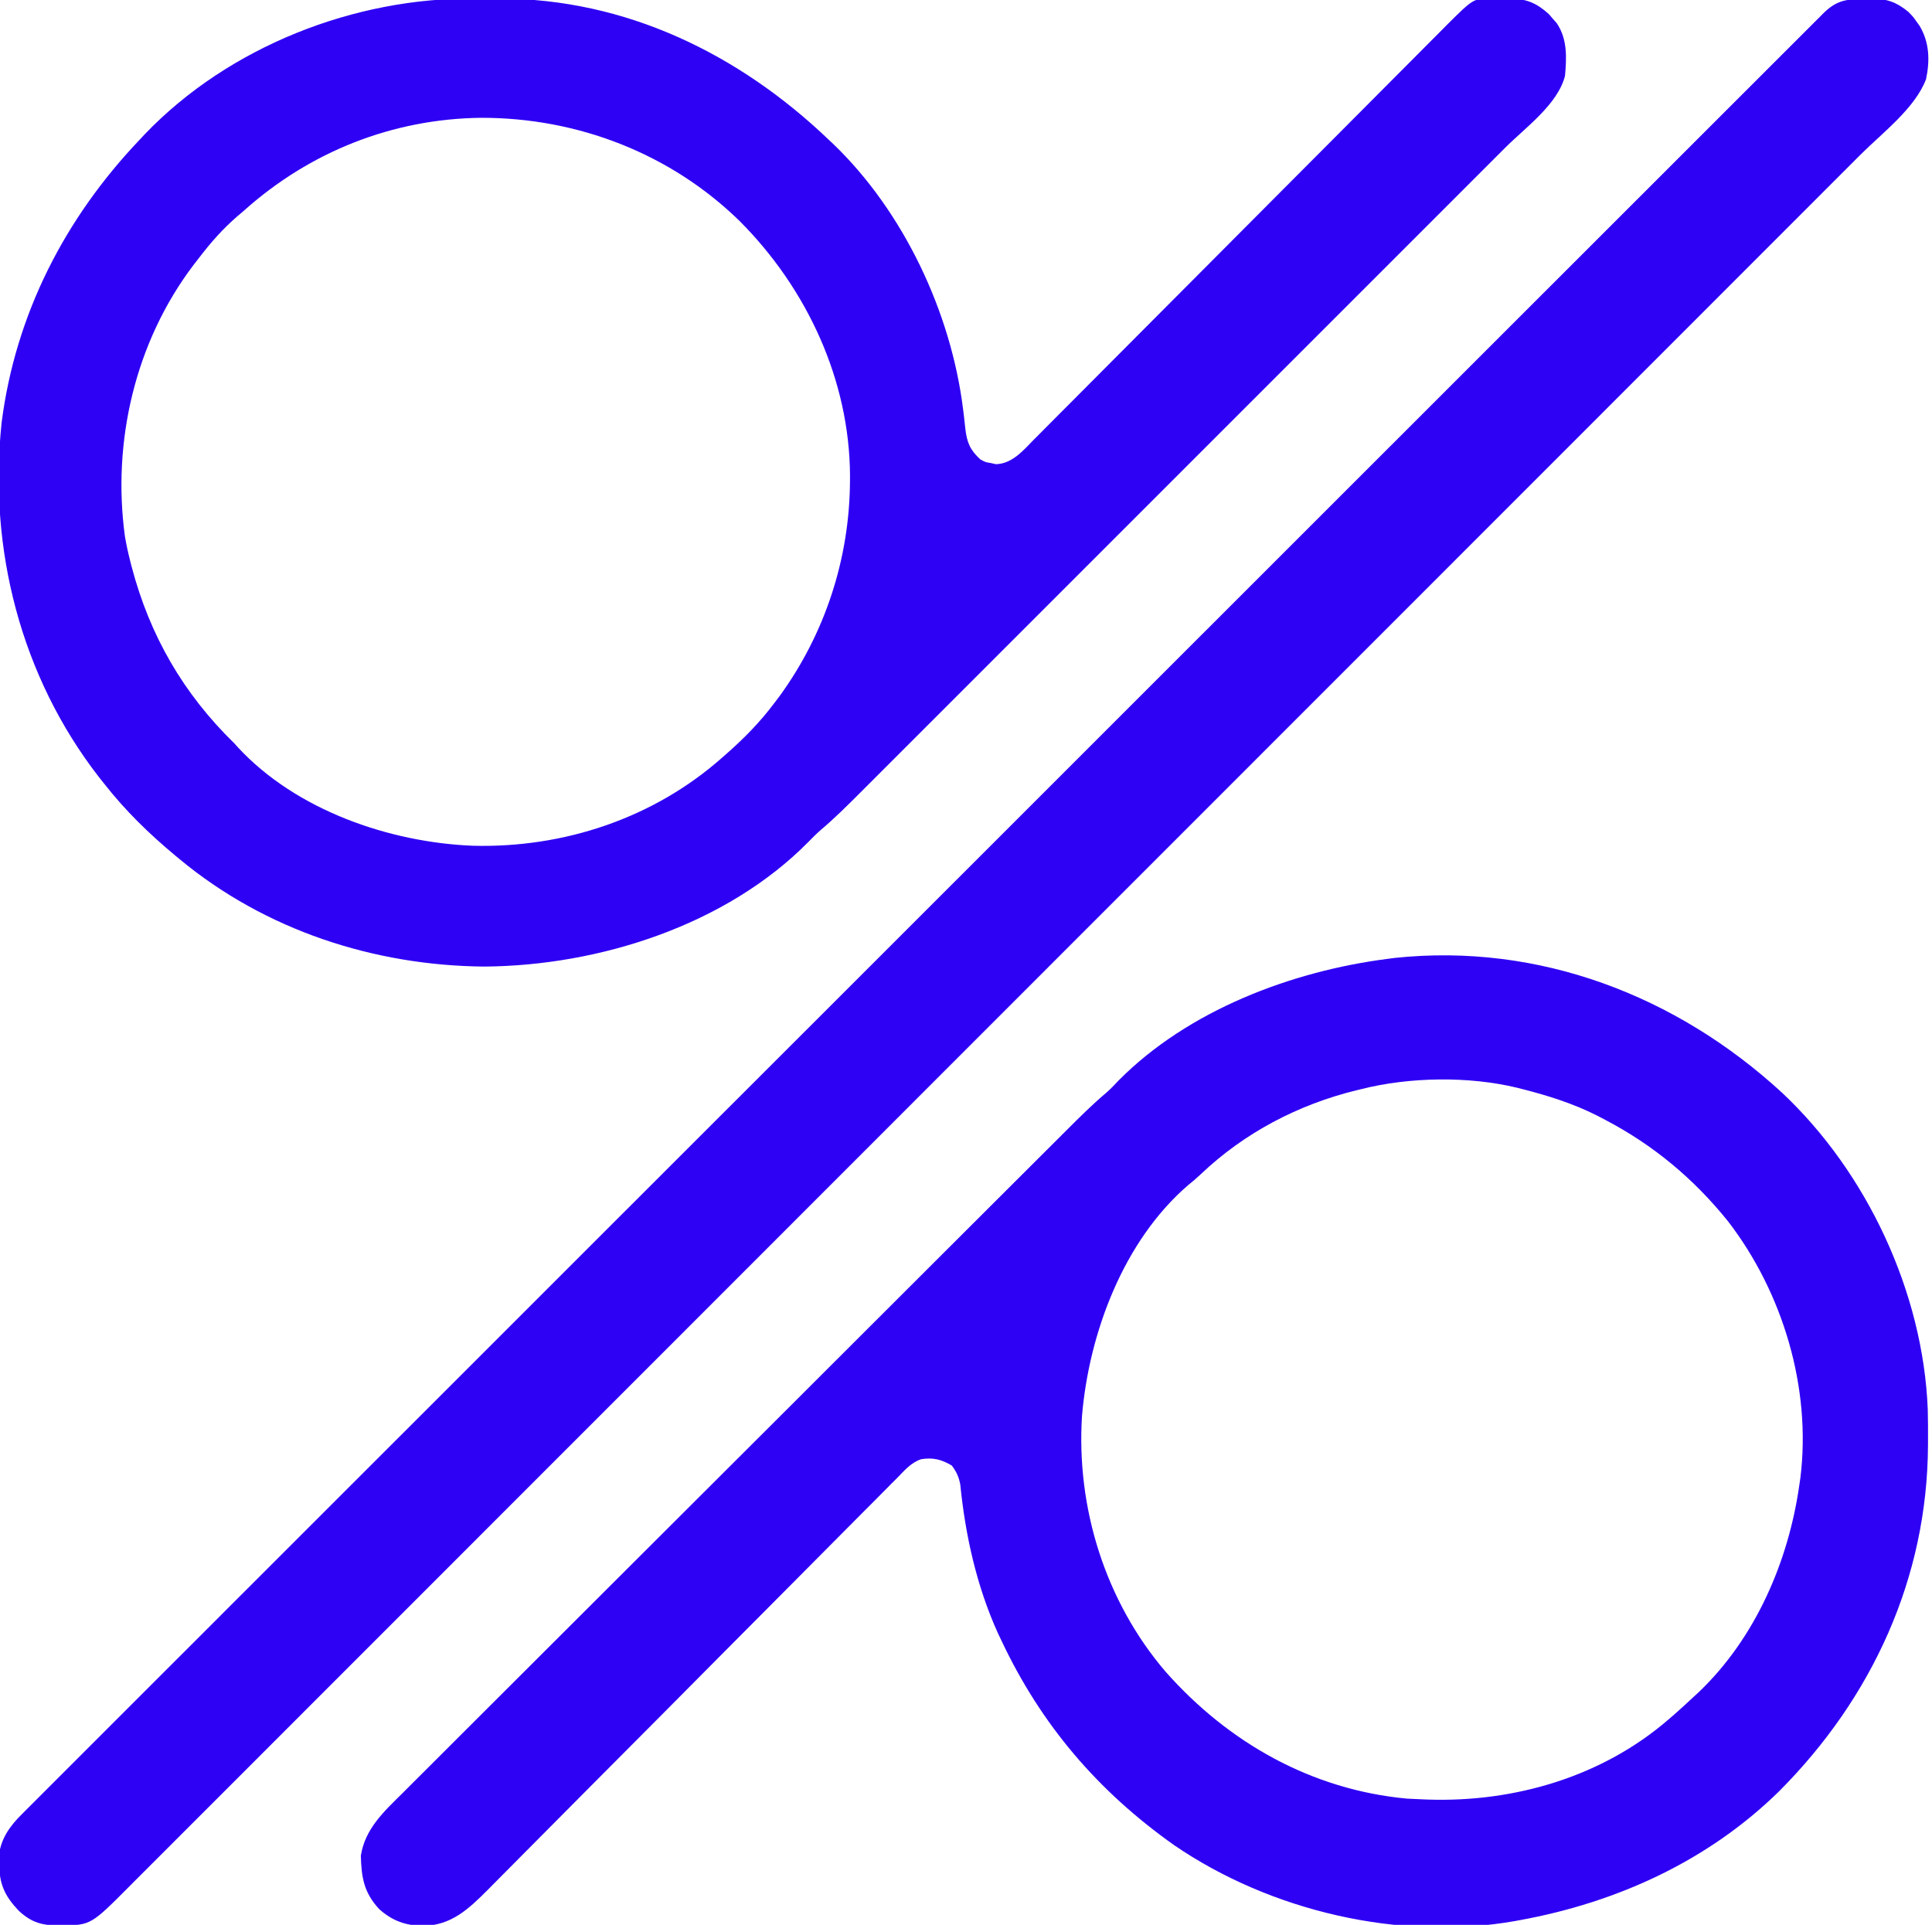 <?xml version="1.0" encoding="UTF-8"?>
<svg version="1.1" xmlns="http://www.w3.org/2000/svg" width="816" height="813">
<path d="M0 0 C35.945 33.713 59.631 84.418 61.596 133.731 C61.714 138.036 61.724 142.338 61.702 146.644 C61.7 147.405 61.697 148.166 61.695 148.95 C61.442 204.968 38.151 255.64 -1.174 295.087 C-31.128 324.5 -69.641 342.036 -110.611 349.519 C-111.326 349.652 -112.04 349.785 -112.777 349.921 C-161.559 358.51 -216.064 345.676 -256.705 317.858 C-288.864 295.094 -312.829 267.099 -329.611 231.519 C-330.413 229.827 -330.413 229.827 -331.232 228.101 C-340.107 208.438 -344.892 186.993 -347.021 165.585 C-347.661 162.257 -348.596 160.23 -350.611 157.519 C-354.983 154.947 -358.42 154.06 -363.471 154.82 C-367.756 156.22 -370.537 159.521 -373.612 162.691 C-374.758 163.831 -374.758 163.831 -375.927 164.993 C-378.482 167.542 -381.012 170.114 -383.542 172.688 C-385.37 174.52 -387.199 176.351 -389.029 178.181 C-392.968 182.124 -396.895 186.079 -400.813 190.042 C-406.487 195.782 -412.181 201.501 -417.88 207.215 C-427.139 216.499 -436.382 225.797 -445.615 235.105 C-454.563 244.126 -463.516 253.142 -472.476 262.151 C-473.028 262.705 -473.579 263.26 -474.147 263.831 C-480.173 269.889 -486.201 275.946 -492.23 282.001 C-492.761 282.534 -493.292 283.067 -493.839 283.616 C-495.961 285.748 -498.083 287.88 -500.206 290.011 C-506.408 296.239 -512.605 302.471 -518.793 308.712 C-523.139 313.094 -527.49 317.472 -531.842 321.849 C-533.622 323.64 -535.4 325.434 -537.176 327.229 C-539.607 329.686 -542.044 332.136 -544.483 334.585 C-545.527 335.645 -545.527 335.645 -546.592 336.726 C-554.677 344.815 -561.928 351.707 -573.861 351.957 C-581.304 351.821 -586.875 349.851 -592.455 344.875 C-598.91 337.865 -599.947 331.622 -600.205 322.312 C-598.418 310.897 -590.413 303.616 -582.56 295.861 C-581.311 294.608 -580.062 293.355 -578.815 292.1 C-575.398 288.67 -571.966 285.256 -568.531 281.844 C-564.824 278.157 -561.131 274.455 -557.437 270.755 C-550.203 263.514 -542.955 256.286 -535.704 249.062 C-527.257 240.647 -518.823 232.218 -510.391 223.789 C-495.343 208.747 -480.284 193.717 -465.218 178.694 C-450.603 164.121 -435.995 149.541 -421.395 134.953 C-420.496 134.055 -419.597 133.156 -418.67 132.231 C-415.056 128.619 -411.441 125.007 -407.826 121.396 C-392.227 105.809 -376.621 90.227 -361.015 74.646 C-358.491 72.126 -355.966 69.605 -353.442 67.084 C-344.601 58.256 -335.759 49.43 -326.912 40.609 C-323.254 36.962 -319.597 33.314 -315.942 29.664 C-312.594 26.32 -309.244 22.979 -305.892 19.64 C-304.682 18.434 -303.472 17.227 -302.264 16.019 C-296.743 10.501 -291.244 5.008 -285.266 -0.021 C-283.43 -1.641 -281.778 -3.377 -280.111 -5.168 C-250.752 -34.756 -207.189 -51.248 -166.611 -56.481 C-165.604 -56.614 -164.597 -56.747 -163.56 -56.883 C-102.586 -63.325 -44.535 -40.944 0 0 Z M-177.611 -1.481 C-178.371 -1.298 -179.132 -1.116 -179.915 -0.927 C-204.408 5.115 -227.05 17.004 -245.353 34.378 C-247.14 36.072 -248.928 37.626 -250.861 39.144 C-278.102 62.671 -292.639 101.525 -295.611 136.519 C-298.096 175.438 -285.724 214.91 -260.285 244.63 C-233.696 274.639 -198.655 294.45 -158.361 298.207 C-156.112 298.337 -153.862 298.438 -151.611 298.519 C-150.537 298.56 -150.537 298.56 -149.441 298.602 C-112.779 299.815 -75.581 288.869 -47.611 264.519 C-46.792 263.81 -45.974 263.101 -45.13 262.371 C-42.587 260.123 -40.092 257.834 -37.611 255.519 C-36.797 254.771 -35.984 254.024 -35.146 253.253 C-11.155 230.362 2.817 197.967 7.389 165.519 C7.586 164.191 7.586 164.191 7.788 162.835 C12.524 124.876 0.444 84.518 -22.736 54.394 C-37.154 36.45 -54.259 22.171 -74.611 11.519 C-75.768 10.913 -76.926 10.307 -78.119 9.683 C-88.183 4.616 -98.709 1.289 -109.611 -1.481 C-110.666 -1.752 -110.666 -1.752 -111.743 -2.029 C-132.19 -7.001 -157.25 -6.629 -177.611 -1.481 Z " fill="#2E00F4" transform="translate(752.611,461.481)"/>
<path d="M0 0 C3.448 0.035 6.894 0.021 10.343 0.001 C63.504 0.035 111.282 23.304 149.251 59.597 C149.928 60.232 150.605 60.868 151.302 61.523 C180.963 90.093 200.891 132.525 205.986 173.183 C206.105 174.125 206.225 175.068 206.348 176.039 C206.569 177.863 206.771 179.69 206.949 181.518 C207.643 187.414 208.856 190.515 213.251 194.597 C215.419 195.812 215.419 195.812 217.689 196.159 C218.409 196.326 219.13 196.492 219.872 196.663 C226.846 196.469 231.499 190.759 236.056 186.133 C236.823 185.366 237.591 184.599 238.381 183.809 C240.949 181.239 243.506 178.659 246.063 176.078 C247.903 174.233 249.743 172.388 251.584 170.544 C255.546 166.573 259.504 162.596 263.458 158.616 C269.182 152.854 274.916 147.102 280.652 141.353 C289.969 132.015 299.28 122.671 308.587 113.323 C309.422 112.484 309.422 112.484 310.274 111.628 C314.79 107.092 319.306 102.556 323.821 98.019 C327.766 94.056 331.71 90.094 335.655 86.132 C336.488 85.295 336.488 85.295 337.338 84.441 C346.608 75.13 355.884 65.825 365.164 56.524 C370.884 50.79 376.598 45.052 382.306 39.307 C386.682 34.902 391.066 30.505 395.453 26.111 C397.248 24.31 399.041 22.506 400.832 20.699 C403.278 18.231 405.734 15.772 408.192 13.315 C409.249 12.243 409.249 12.243 410.326 11.149 C421.584 -0.039 421.584 -0.039 429.161 -0.032 C430.006 -0.034 430.851 -0.036 431.722 -0.038 C432.577 -0.014 433.433 0.01 434.314 0.034 C435.173 0.023 436.032 0.013 436.917 0.001 C443.916 0.081 448.123 1.782 453.396 6.527 C453.946 7.169 454.497 7.811 455.064 8.472 C455.627 9.109 456.19 9.746 456.771 10.402 C461.286 17.097 460.938 24.837 460.251 32.597 C457.254 44.627 443.551 54.442 435.023 62.952 C433.804 64.172 432.585 65.392 431.367 66.613 C428.041 69.943 424.713 73.269 421.384 76.595 C417.785 80.192 414.189 83.791 410.592 87.391 C403.556 94.431 396.518 101.469 389.478 108.505 C383.756 114.225 378.035 119.946 372.315 125.667 C371.5 126.482 370.685 127.298 369.845 128.138 C368.189 129.794 366.532 131.451 364.876 133.107 C349.361 148.626 333.842 164.141 318.322 179.655 C305.012 192.961 291.704 206.27 278.398 219.581 C262.935 235.049 247.47 250.516 232.003 265.98 C230.353 267.63 228.703 269.279 227.053 270.928 C225.836 272.146 225.836 272.146 224.594 273.387 C218.88 279.101 213.167 284.815 207.455 290.53 C200.493 297.494 193.529 304.457 186.564 311.418 C183.011 314.968 179.459 318.518 175.909 322.071 C172.658 325.326 169.404 328.578 166.148 331.829 C164.973 333.002 163.799 334.177 162.626 335.353 C157.202 340.787 151.789 346.182 145.919 351.14 C144.101 352.729 142.421 354.412 140.74 356.144 C105.977 391.388 52.368 408.482 3.814 408.847 C-42.818 408.443 -88.673 393.478 -124.749 363.597 C-125.623 362.875 -125.623 362.875 -126.514 362.139 C-137.722 352.83 -147.735 343.091 -156.749 331.597 C-157.468 330.695 -158.187 329.792 -158.928 328.863 C-191.945 286.329 -205.718 232.411 -200.065 179.105 C-194.22 133.399 -173.351 92.762 -141.749 59.597 C-141.023 58.818 -140.297 58.04 -139.55 57.238 C-103.989 20.165 -50.812 -0.561 0 0 Z M-97.749 89.597 C-98.643 90.359 -99.538 91.121 -100.46 91.906 C-106.66 97.257 -111.79 103.09 -116.749 109.597 C-117.953 111.153 -117.953 111.153 -119.182 112.741 C-143.625 145.098 -153.468 187.114 -147.979 227.182 C-147.385 230.696 -146.631 234.144 -145.749 237.597 C-145.545 238.396 -145.341 239.195 -145.131 240.018 C-137.472 269.053 -123.36 293.54 -101.749 314.597 C-101.26 315.142 -100.772 315.687 -100.268 316.249 C-75.705 342.765 -36.455 356.368 -1.089 357.816 C37.361 358.829 75.34 346.222 104.251 320.597 C104.773 320.141 105.295 319.684 105.833 319.214 C113.41 312.564 120.191 305.696 126.251 297.597 C126.965 296.66 127.68 295.723 128.415 294.757 C147.749 268.217 158.123 236.407 158.251 203.597 C158.257 202.594 158.257 202.594 158.263 201.571 C158.095 161.154 140.054 122.495 111.815 94.131 C82.562 65.444 43.251 50.304 2.469 50.35 C-35.005 50.781 -69.939 64.686 -97.749 89.597 Z " fill="#2E00F4" transform="translate(200.749,-0.597)"/>
<path d="M0 0 C1.303 -0.049 1.303 -0.049 2.633 -0.1 C9.108 -0.153 13.245 1.311 18.25 5.438 C20.273 7.5 20.273 7.5 21.625 9.438 C22.086 10.077 22.548 10.716 23.023 11.375 C27.182 18.367 27.402 25.974 25.738 33.863 C21.153 46.098 7.258 56.575 -1.872 65.691 C-3.171 66.991 -4.468 68.291 -5.766 69.591 C-9.317 73.147 -12.87 76.7 -16.424 80.253 C-20.297 84.124 -24.166 87.999 -28.036 91.873 C-35.703 99.548 -43.374 107.221 -51.045 114.892 C-59.764 123.612 -68.48 132.334 -77.196 141.057 C-99.34 163.216 -121.488 185.371 -143.637 207.525 C-154.666 218.556 -165.693 229.587 -176.721 240.619 C-212.102 276.013 -247.484 311.405 -282.869 346.794 C-284.559 348.484 -286.249 350.174 -287.939 351.864 C-291.328 355.254 -294.717 358.643 -298.106 362.032 C-302.073 366 -306.041 369.968 -310.008 373.936 C-311.144 375.071 -312.279 376.207 -313.415 377.343 C-349.91 413.841 -386.399 450.345 -422.884 486.854 C-449.113 513.099 -475.342 539.345 -501.578 565.584 C-502.117 566.124 -502.656 566.663 -503.212 567.219 C-515.051 579.06 -526.891 590.901 -538.731 602.742 C-542.968 606.978 -547.204 611.215 -551.44 615.451 C-552.494 616.505 -553.548 617.559 -554.602 618.613 C-571.398 635.41 -588.19 652.212 -604.979 669.016 C-622.352 686.404 -639.73 703.786 -657.115 721.162 C-667.14 731.184 -677.162 741.209 -687.177 751.24 C-693.862 757.934 -700.551 764.623 -707.246 771.307 C-711.063 775.119 -714.879 778.934 -718.688 782.755 C-722.151 786.23 -725.621 789.698 -729.097 793.16 C-730.347 794.408 -731.594 795.658 -732.839 796.91 C-749.336 813.51 -749.336 813.51 -761.938 813.75 C-769.653 813.742 -774.297 812.693 -779.934 807.379 C-785.794 801.185 -788.029 796.191 -788.125 787.562 C-788.153 786.41 -788.182 785.258 -788.211 784.07 C-787.291 776.82 -783.469 771.556 -778.321 766.509 C-777.781 765.964 -777.242 765.42 -776.686 764.858 C-774.881 763.04 -773.063 761.237 -771.244 759.433 C-769.926 758.112 -768.61 756.79 -767.294 755.468 C-763.666 751.826 -760.025 748.196 -756.383 744.569 C-752.426 740.624 -748.48 736.667 -744.534 732.712 C-737.612 725.779 -730.682 718.853 -723.748 711.932 C-716.308 704.506 -708.872 697.076 -701.442 689.64 C-700.972 689.17 -700.503 688.701 -700.019 688.217 C-697.626 685.822 -695.233 683.427 -692.84 681.032 C-675.518 663.697 -658.186 646.372 -640.848 629.052 C-623.677 611.898 -606.509 594.739 -589.346 577.576 C-588.269 576.499 -587.191 575.421 -586.114 574.344 C-581.784 570.014 -577.455 565.685 -573.126 561.355 C-561.023 549.252 -548.92 537.149 -536.816 525.047 C-535.989 524.221 -535.989 524.221 -535.146 523.377 C-517.58 505.815 -500.012 488.255 -482.442 470.697 C-481.872 470.128 -481.302 469.558 -480.715 468.972 C-471.459 459.722 -462.203 450.473 -452.947 441.224 C-416.228 404.533 -379.516 367.834 -342.812 331.128 C-341.651 329.968 -340.491 328.808 -339.33 327.647 C-337.012 325.329 -334.694 323.011 -332.377 320.693 C-327.179 315.496 -321.982 310.298 -316.785 305.101 C-315.634 303.95 -314.483 302.799 -313.332 301.648 C-282.598 270.913 -251.86 240.183 -221.119 209.456 C-220.583 208.919 -220.046 208.383 -219.493 207.831 C-209.712 198.053 -209.712 198.053 -204.929 193.273 C-193.122 181.47 -181.315 169.667 -169.509 157.862 C-168.977 157.33 -168.444 156.798 -167.896 156.249 C-165.75 154.103 -163.605 151.958 -161.459 149.812 C-141.569 129.923 -121.675 110.037 -101.775 90.158 C-99.87 88.254 -97.964 86.35 -96.058 84.446 C-95.591 83.979 -95.123 83.512 -94.641 83.031 C-86.77 75.167 -78.903 67.3 -71.037 59.432 C-64.206 52.599 -57.371 45.77 -50.533 38.944 C-46.63 35.047 -42.729 31.149 -38.832 27.247 C-35.293 23.703 -31.749 20.163 -28.201 16.627 C-26.921 15.35 -25.643 14.071 -24.366 12.79 C-22.642 11.06 -20.911 9.336 -19.179 7.614 C-18.682 7.112 -18.185 6.611 -17.673 6.094 C-11.931 0.415 -7.771 0.051 0 0 Z " fill="#2E00F4" transform="translate(787.75,-0.438)"/>
</svg>
